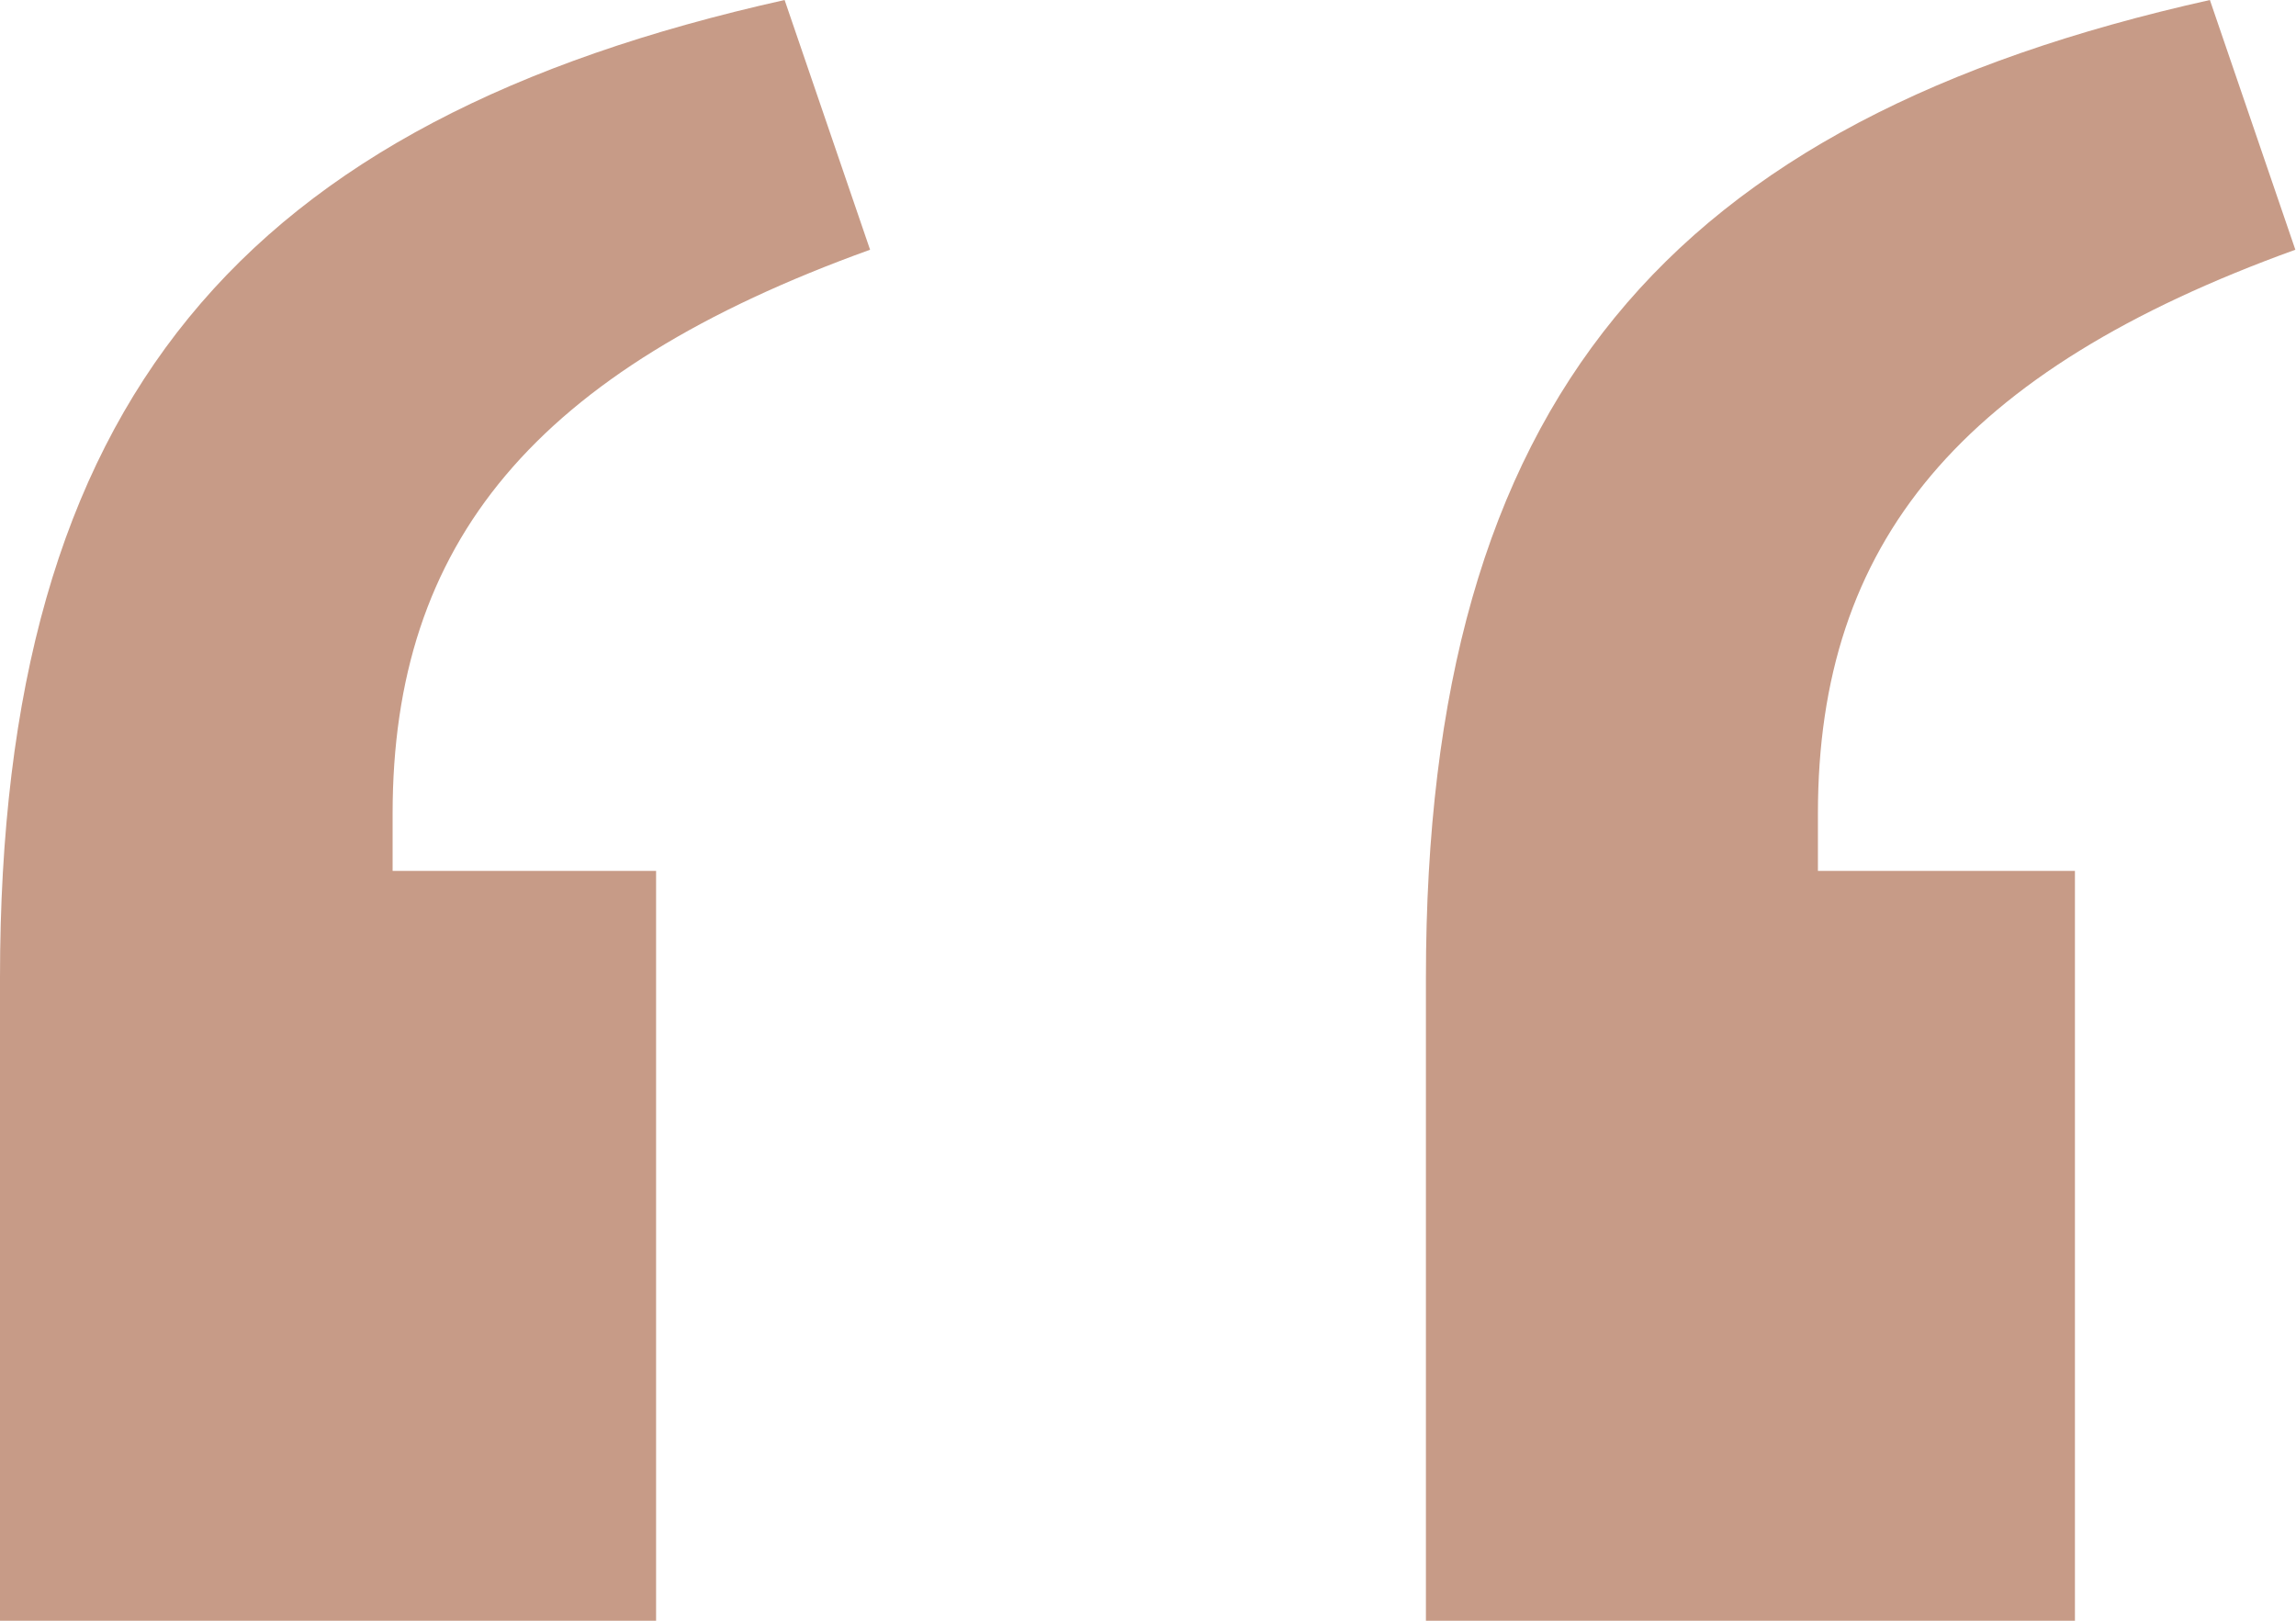<?xml version="1.0" encoding="UTF-8"?> <svg xmlns="http://www.w3.org/2000/svg" width="85" height="60" viewBox="0 0 85 60" fill="none"><g clip-path="url(#clip0_25_30)"><path d="M0 36.195C0 14.797 8.969 4.48 29.047 0L32.211 9.245C19.793 13.725 14.535 20.087 14.535 30.119V32.24H24.289V60H0V36.195ZM52.789 36.195C52.789 14.797 61.758 4.48 81.812 0L84.976 9.245C72.582 13.725 67.301 20.087 67.301 30.119V32.24H76.816V60H52.789V36.195Z" fill="#C79B87"></path></g><defs><clipPath id="clip0_25_30"><rect width="85" height="60" fill="white"></rect></clipPath></defs></svg> 